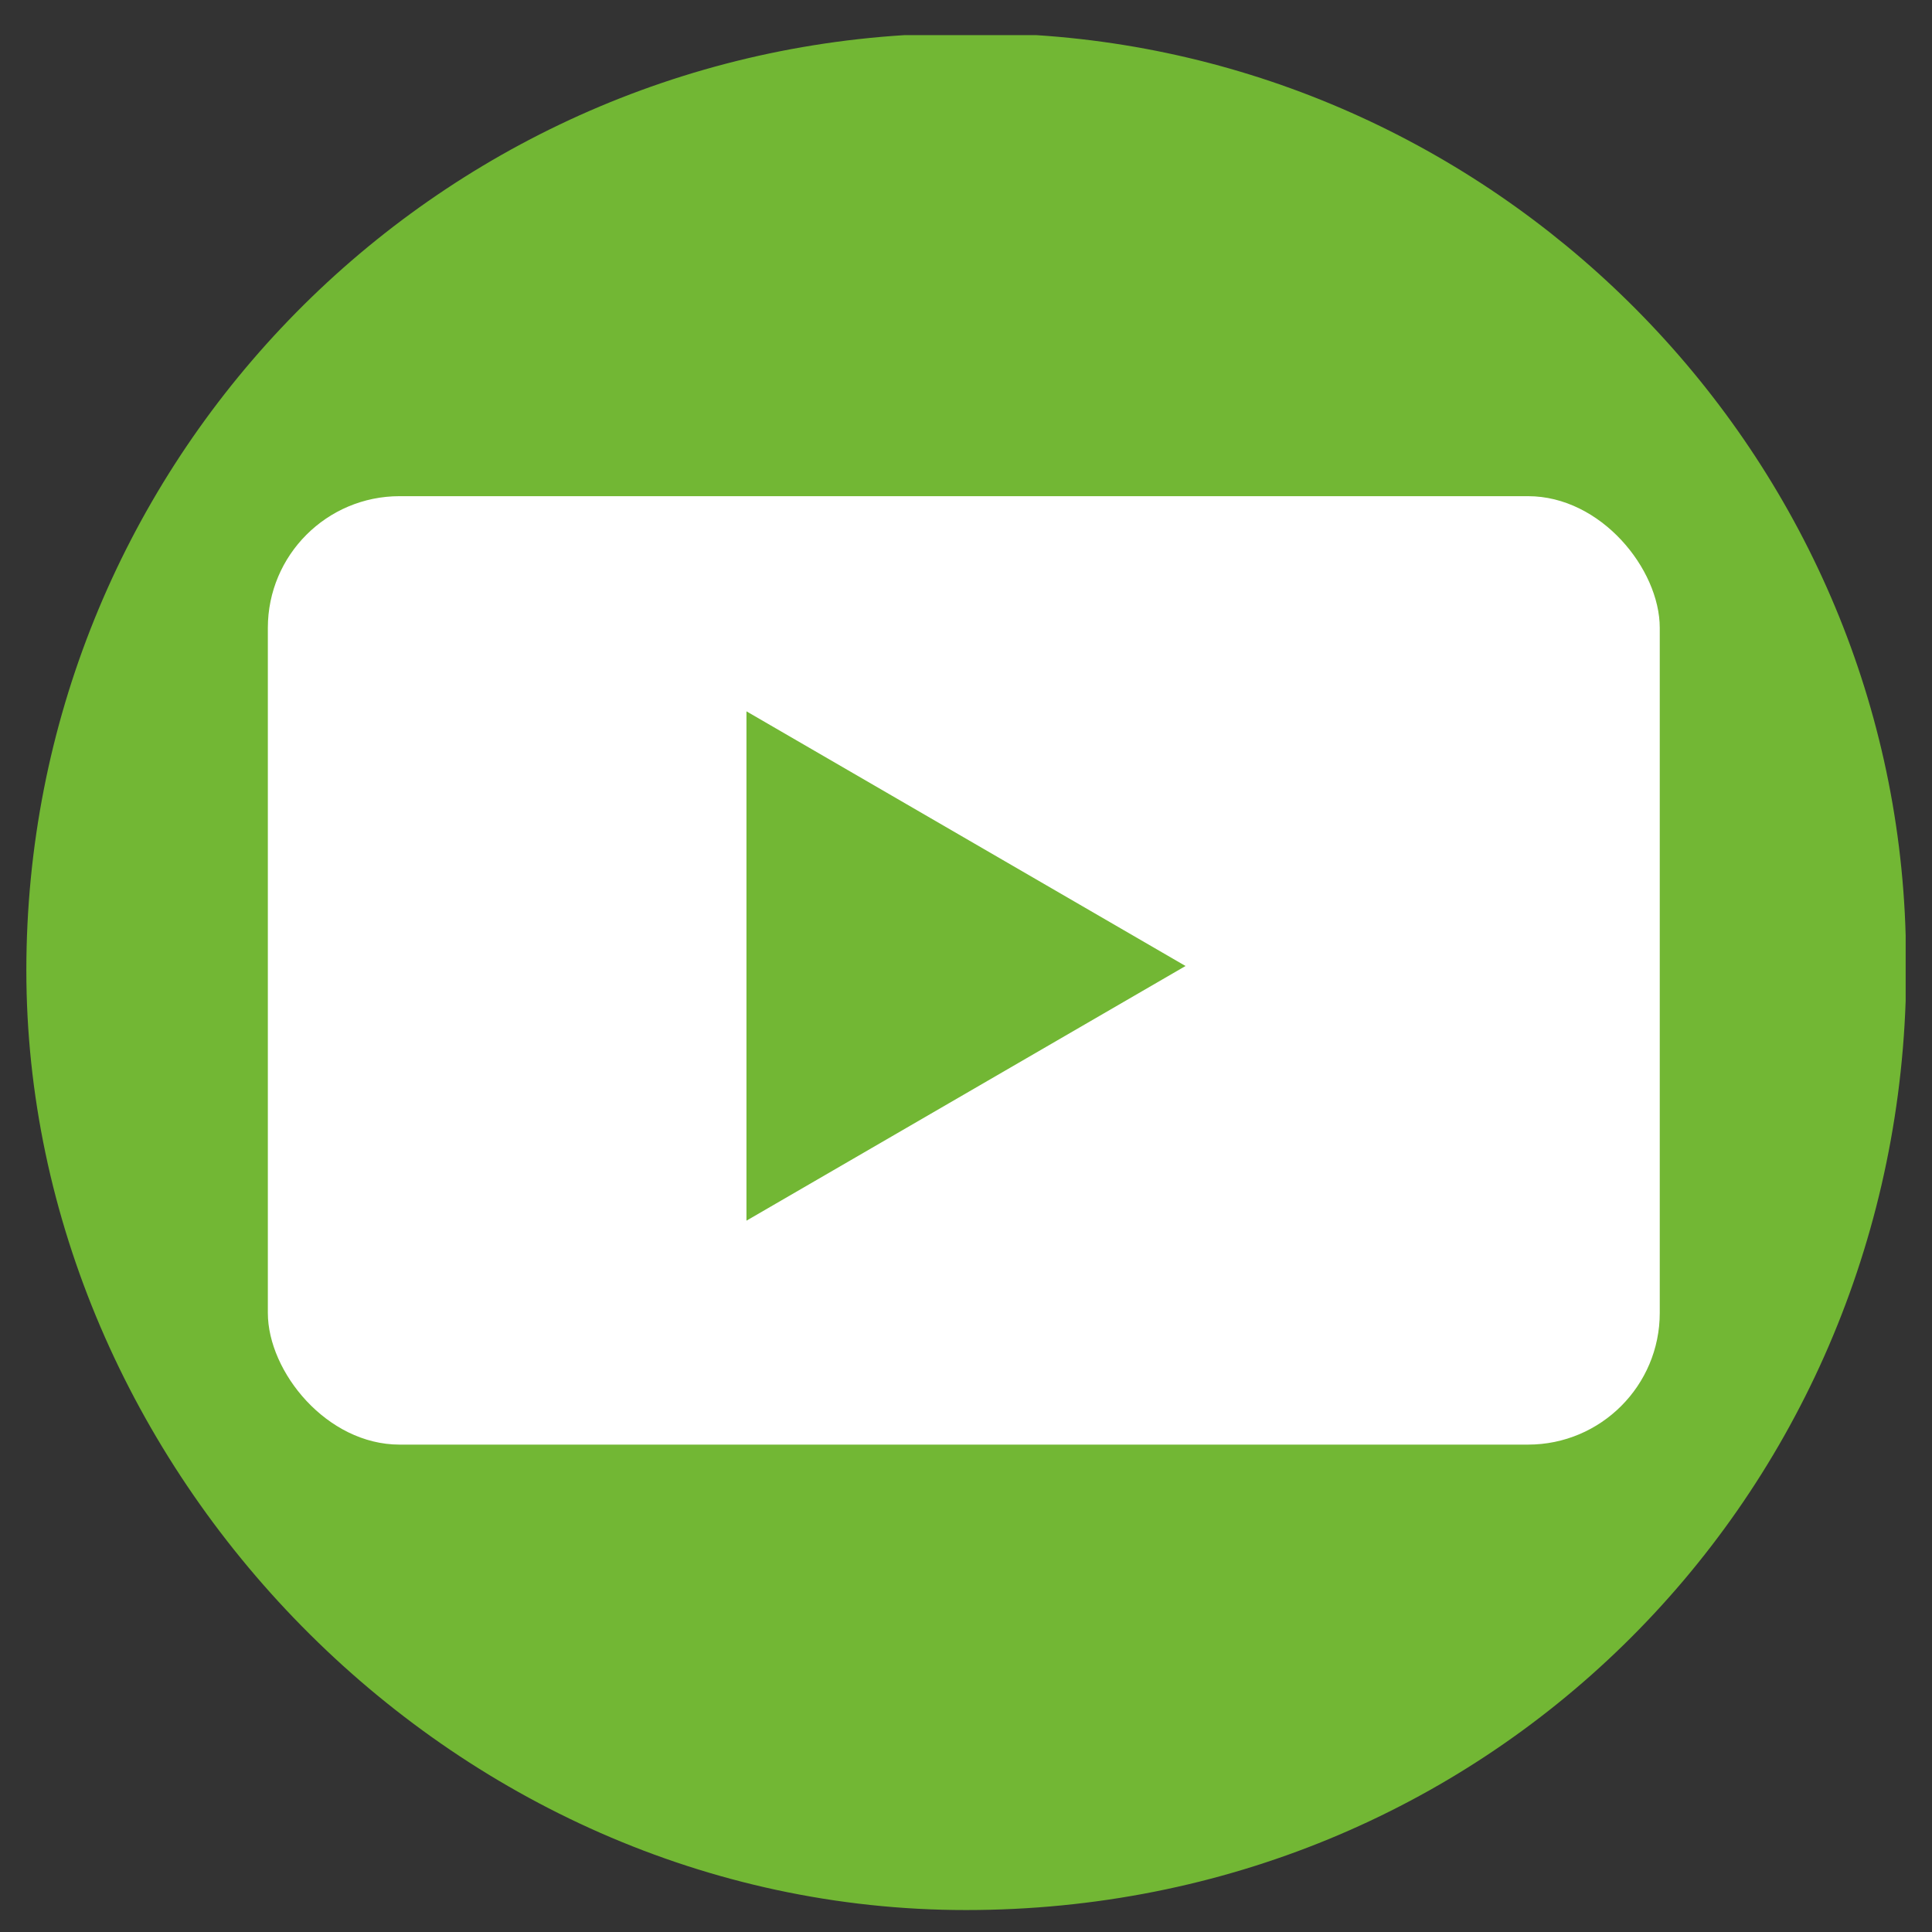 <?xml version="1.0" encoding="UTF-8"?>
<svg id="Capa_2" xmlns="http://www.w3.org/2000/svg" version="1.1" viewBox="0 0 44 44">
  <rect x="0" y="0" width="44" height="44" fill="#333333" stroke="none"/>
  <!-- Generator: Adobe Illustrator 29.5.1, SVG Export Plug-In . SVG Version: 2.1.0 Build 141)  -->
  <defs>
    <style>
      .st0 {
        fill: #fff;
      }

      .st1 {
        fill: #72b734;
      }
    </style>
  </defs>
  <path id="Trazado_58" class="st1" d="M23.6.8h-3C9.4,1.5.6,10.8.6,22.1s9.6,21.4,21.4,21.4,21-9.2,21.4-20.7v-1.5c-.3-10.9-9-19.8-19.8-20.5Z"/>
  <rect class="st0" x="6.1" y="11.3" width="31.7" height="21.6" rx="3" ry="3"/>
  <polygon class="st1" points="27 22 17 16.2 17 27.8 27 22"/>
</svg>
